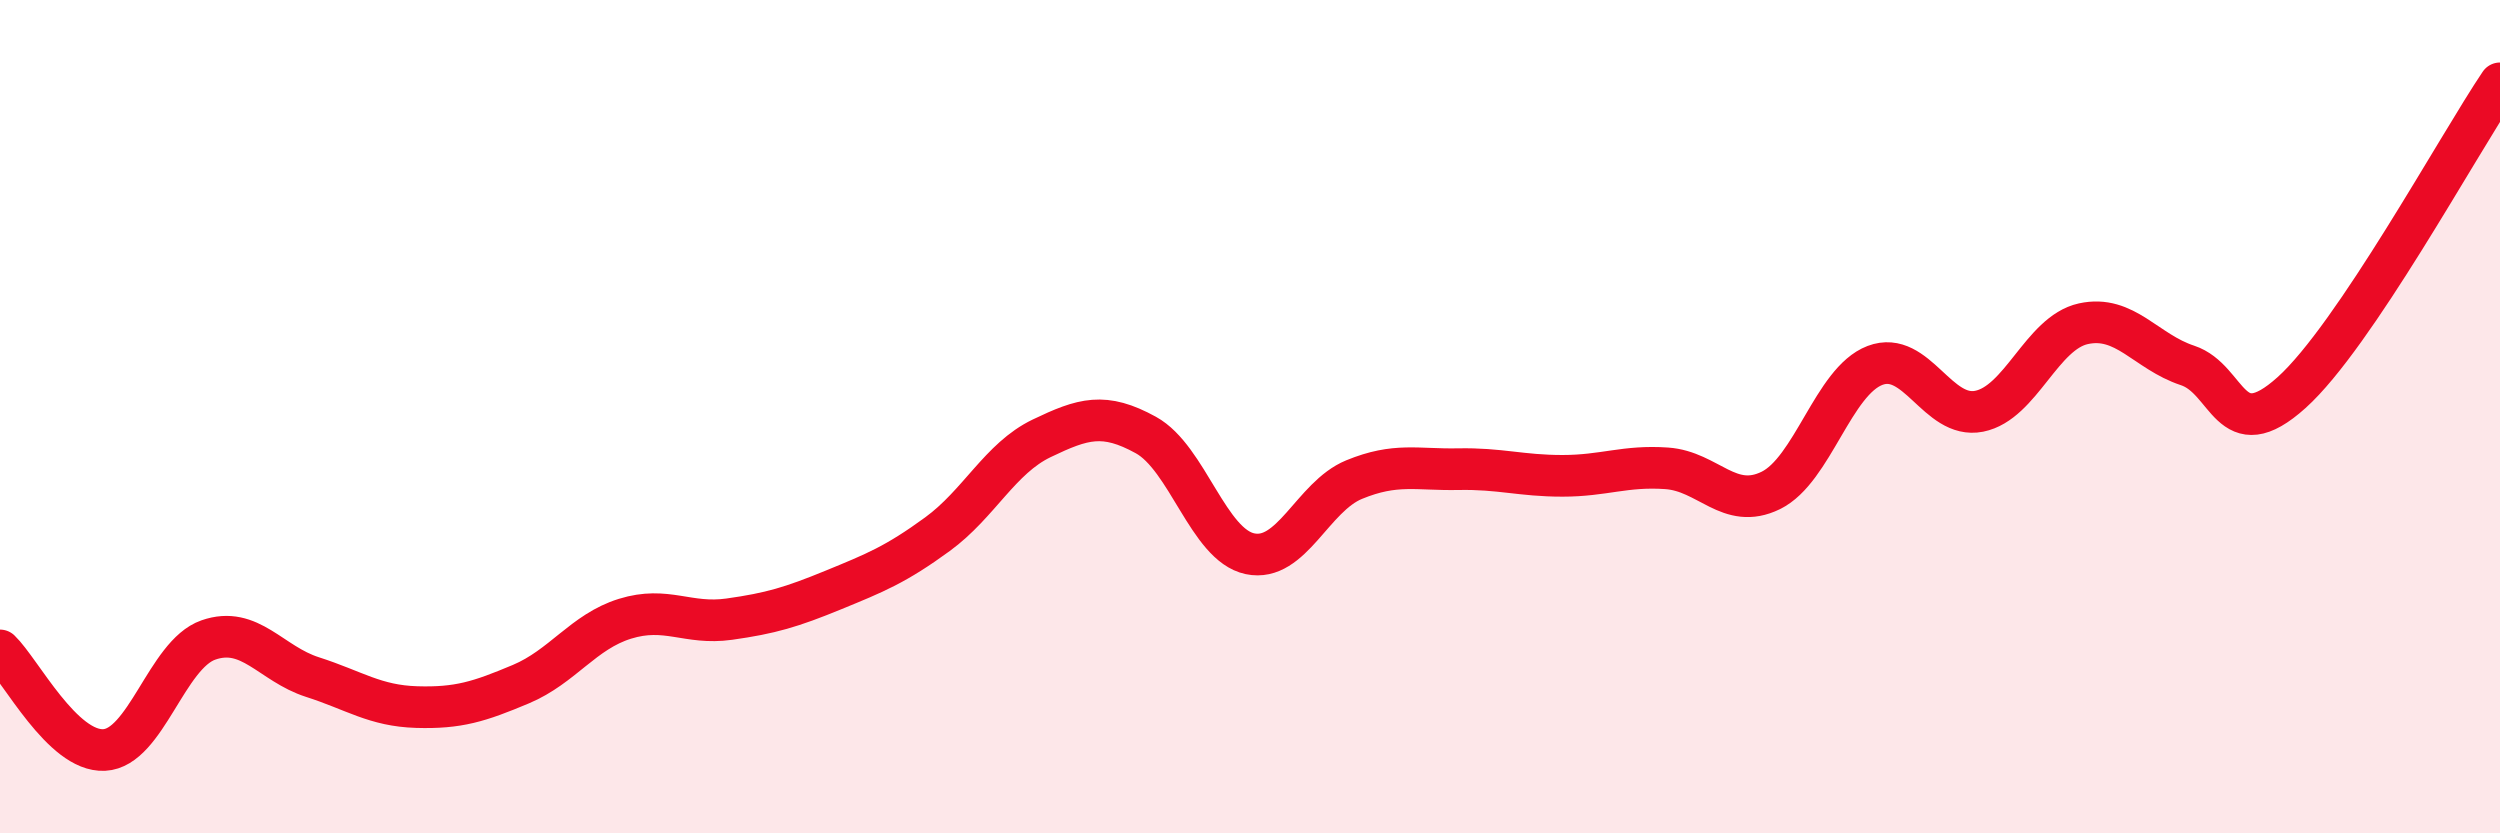 
    <svg width="60" height="20" viewBox="0 0 60 20" xmlns="http://www.w3.org/2000/svg">
      <path
        d="M 0,15.61 C 0.5,16.09 1.5,18.05 2.5,18 C 3.5,17.95 4,15.71 5,15.36 C 6,15.01 6.5,15.93 7.5,16.25 C 8.5,16.57 9,16.94 10,16.97 C 11,17 11.5,16.84 12.5,16.42 C 13.5,16 14,15.16 15,14.85 C 16,14.54 16.5,15 17.5,14.86 C 18.5,14.72 19,14.57 20,14.16 C 21,13.75 21.5,13.55 22.5,12.82 C 23.5,12.09 24,11 25,10.52 C 26,10.04 26.5,9.89 27.5,10.44 C 28.5,10.99 29,13.08 30,13.29 C 31,13.5 31.5,11.92 32.5,11.51 C 33.5,11.1 34,11.28 35,11.26 C 36,11.24 36.5,11.42 37.5,11.42 C 38.5,11.42 39,11.17 40,11.24 C 41,11.31 41.5,12.26 42.5,11.77 C 43.5,11.28 44,9.15 45,8.77 C 46,8.39 46.5,10.07 47.5,9.87 C 48.5,9.67 49,7.99 50,7.77 C 51,7.55 51.5,8.44 52.5,8.77 C 53.5,9.1 53.5,10.77 55,9.42 C 56.5,8.07 59,3.48 60,2L60 20L0 20Z"
        fill="#EB0A25"
        opacity="0.1"
        stroke-linecap="round"
        stroke-linejoin="round"
      />
      <path
        d="M 0,15.61 C 0.5,16.09 1.5,18.05 2.5,18 C 3.5,17.95 4,15.71 5,15.36 C 6,15.01 6.5,15.93 7.5,16.25 C 8.5,16.57 9,16.94 10,16.97 C 11,17 11.5,16.84 12.5,16.42 C 13.5,16 14,15.16 15,14.85 C 16,14.54 16.5,15 17.5,14.86 C 18.5,14.72 19,14.57 20,14.16 C 21,13.75 21.5,13.55 22.5,12.82 C 23.5,12.09 24,11 25,10.52 C 26,10.04 26.5,9.89 27.5,10.44 C 28.5,10.99 29,13.08 30,13.29 C 31,13.5 31.5,11.92 32.5,11.51 C 33.5,11.1 34,11.28 35,11.26 C 36,11.24 36.5,11.42 37.5,11.42 C 38.5,11.42 39,11.17 40,11.24 C 41,11.31 41.5,12.26 42.5,11.77 C 43.5,11.28 44,9.15 45,8.77 C 46,8.39 46.5,10.07 47.5,9.87 C 48.5,9.67 49,7.99 50,7.77 C 51,7.55 51.5,8.44 52.5,8.77 C 53.5,9.1 53.5,10.77 55,9.42 C 56.5,8.07 59,3.48 60,2"
        stroke="#EB0A25"
        stroke-width="1"
        fill="none"
        stroke-linecap="round"
        stroke-linejoin="round"
      />
    </svg>
  